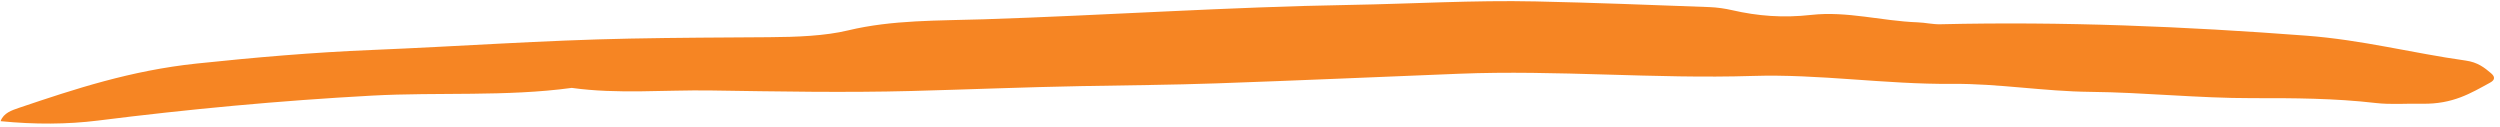 <svg width="217" height="11" viewBox="0 0 217 11" fill="none" xmlns="http://www.w3.org/2000/svg">
<path d="M0.05 10.518C0.313 9.798 1.026 9.574 1.67 9.353C6.495 7.723 11.357 6.118 17.066 5.516C22.104 4.985 27.155 4.547 32.308 4.336C39.769 4.03 47.196 3.493 54.688 3.349C58.705 3.27 62.736 3.255 66.756 3.229C69.156 3.214 71.627 3.118 73.617 2.637C77.459 1.715 81.46 1.803 85.421 1.674C96.025 1.328 106.563 0.607 117.207 0.426C122.567 0.333 127.913 0.007 133.297 0.124C138.328 0.231 143.356 0.432 148.384 0.616C149.041 0.64 149.721 0.741 150.337 0.881C152.576 1.395 154.769 1.568 157.215 1.294C160.326 0.947 163.335 1.826 166.446 1.938C167.108 1.962 167.771 2.121 168.424 2.106C179.055 1.855 189.604 2.292 200.187 3.096C205.062 3.465 209.377 4.607 214.016 5.256C215.078 5.405 215.661 5.881 216.218 6.353C216.56 6.643 216.607 6.923 216.135 7.177C214.483 8.077 212.917 9.053 210.251 9.003C208.91 8.975 207.522 9.092 206.228 8.942C202.676 8.529 199.099 8.512 195.521 8.52C190.801 8.528 186.132 8.02 181.435 7.973C177.39 7.932 173.438 7.245 169.475 7.28C163.627 7.331 157.899 6.41 152.126 6.592C143.62 6.86 135.125 6.062 126.637 6.401C119.614 6.681 112.6 6.992 105.572 7.237C101.674 7.372 97.759 7.402 93.847 7.474C88.93 7.565 84.024 7.768 79.116 7.898C73.328 8.051 67.498 7.94 61.692 7.853C57.669 7.792 53.636 8.186 49.626 7.629C43.937 8.405 38.054 7.986 32.276 8.3C24.242 8.738 16.355 9.477 8.512 10.464C5.859 10.796 3.028 10.813 0.055 10.519L0.05 10.518Z" fill="#F68523"/>
</svg>

